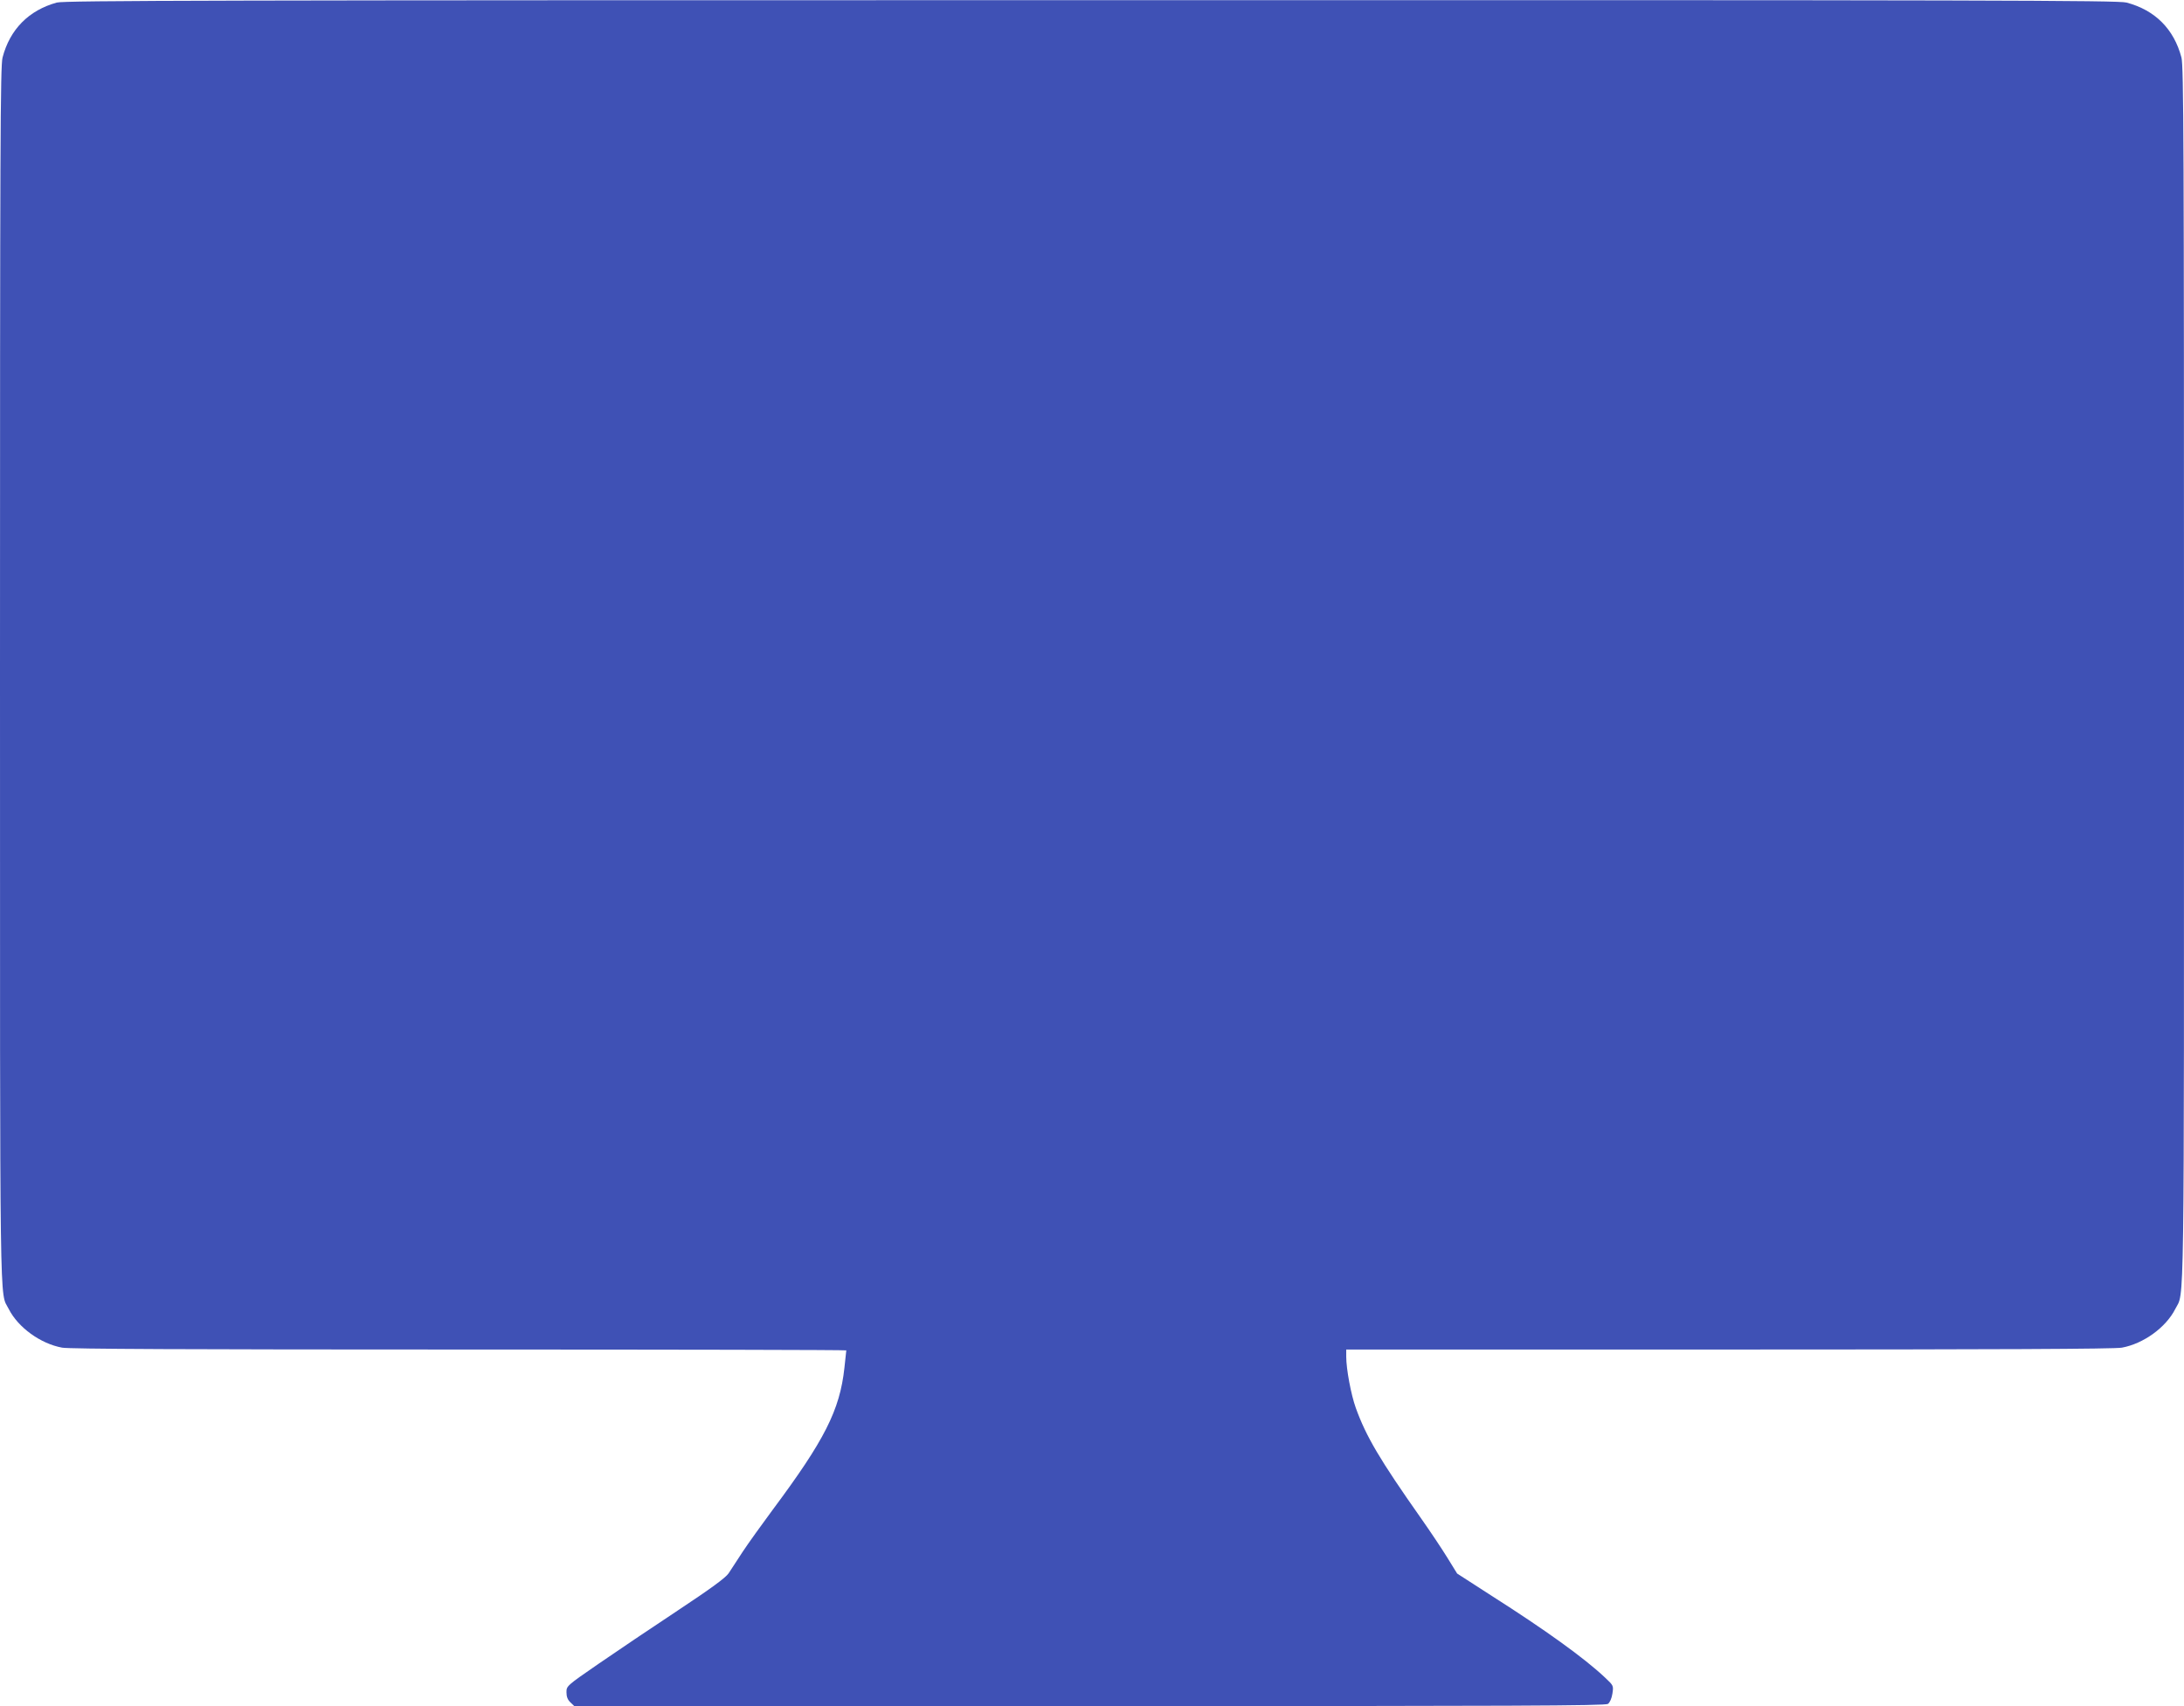 <?xml version="1.0" standalone="no"?>
<!DOCTYPE svg PUBLIC "-//W3C//DTD SVG 20010904//EN"
 "http://www.w3.org/TR/2001/REC-SVG-20010904/DTD/svg10.dtd">
<svg version="1.0" xmlns="http://www.w3.org/2000/svg"
 width="1280pt" height="1000pt" viewBox="0 0 1280 1000"
 preserveAspectRatio="xMidYMid meet">
<g transform="translate(0,1000) scale(0.1,-0.1)"
fill="#3f51b5" stroke="none">
<path d="M333 9985 c-164 -45 -275 -157 -318 -322 -13 -50 -15 -494 -15 -3618
0 -3857 -3 -3610 51 -3717 55 -109 187 -204 313 -227 42 -8 747 -11 2328 -11
1247 0 2268 -2 2268 -5 0 -3 -5 -49 -11 -102 -27 -249 -117 -425 -421 -833
-63 -85 -142 -195 -175 -245 -32 -49 -70 -107 -83 -127 -18 -26 -102 -88 -300
-219 -151 -100 -359 -240 -462 -311 -187 -129 -188 -130 -188 -167 0 -26 7
-44 23 -59 l23 -22 3020 0 c2502 0 3023 2 3038 13 11 8 22 33 26 60 7 47 7 47
-44 95 -121 114 -347 277 -666 480 l-200 129 -58 94 c-32 52 -101 155 -153
229 -242 344 -322 479 -383 648 -28 78 -56 228 -56 300 l0 42 2243 0 c1564 0
2261 3 2303 11 126 23 258 118 313 227 54 107 51 -140 51 3717 0 3124 -2 3568
-15 3618 -44 167 -155 278 -322 322 -50 13 -771 15 -6068 14 -5139 0 -6018 -2
-6062 -14z"/>
</g>
</svg>
